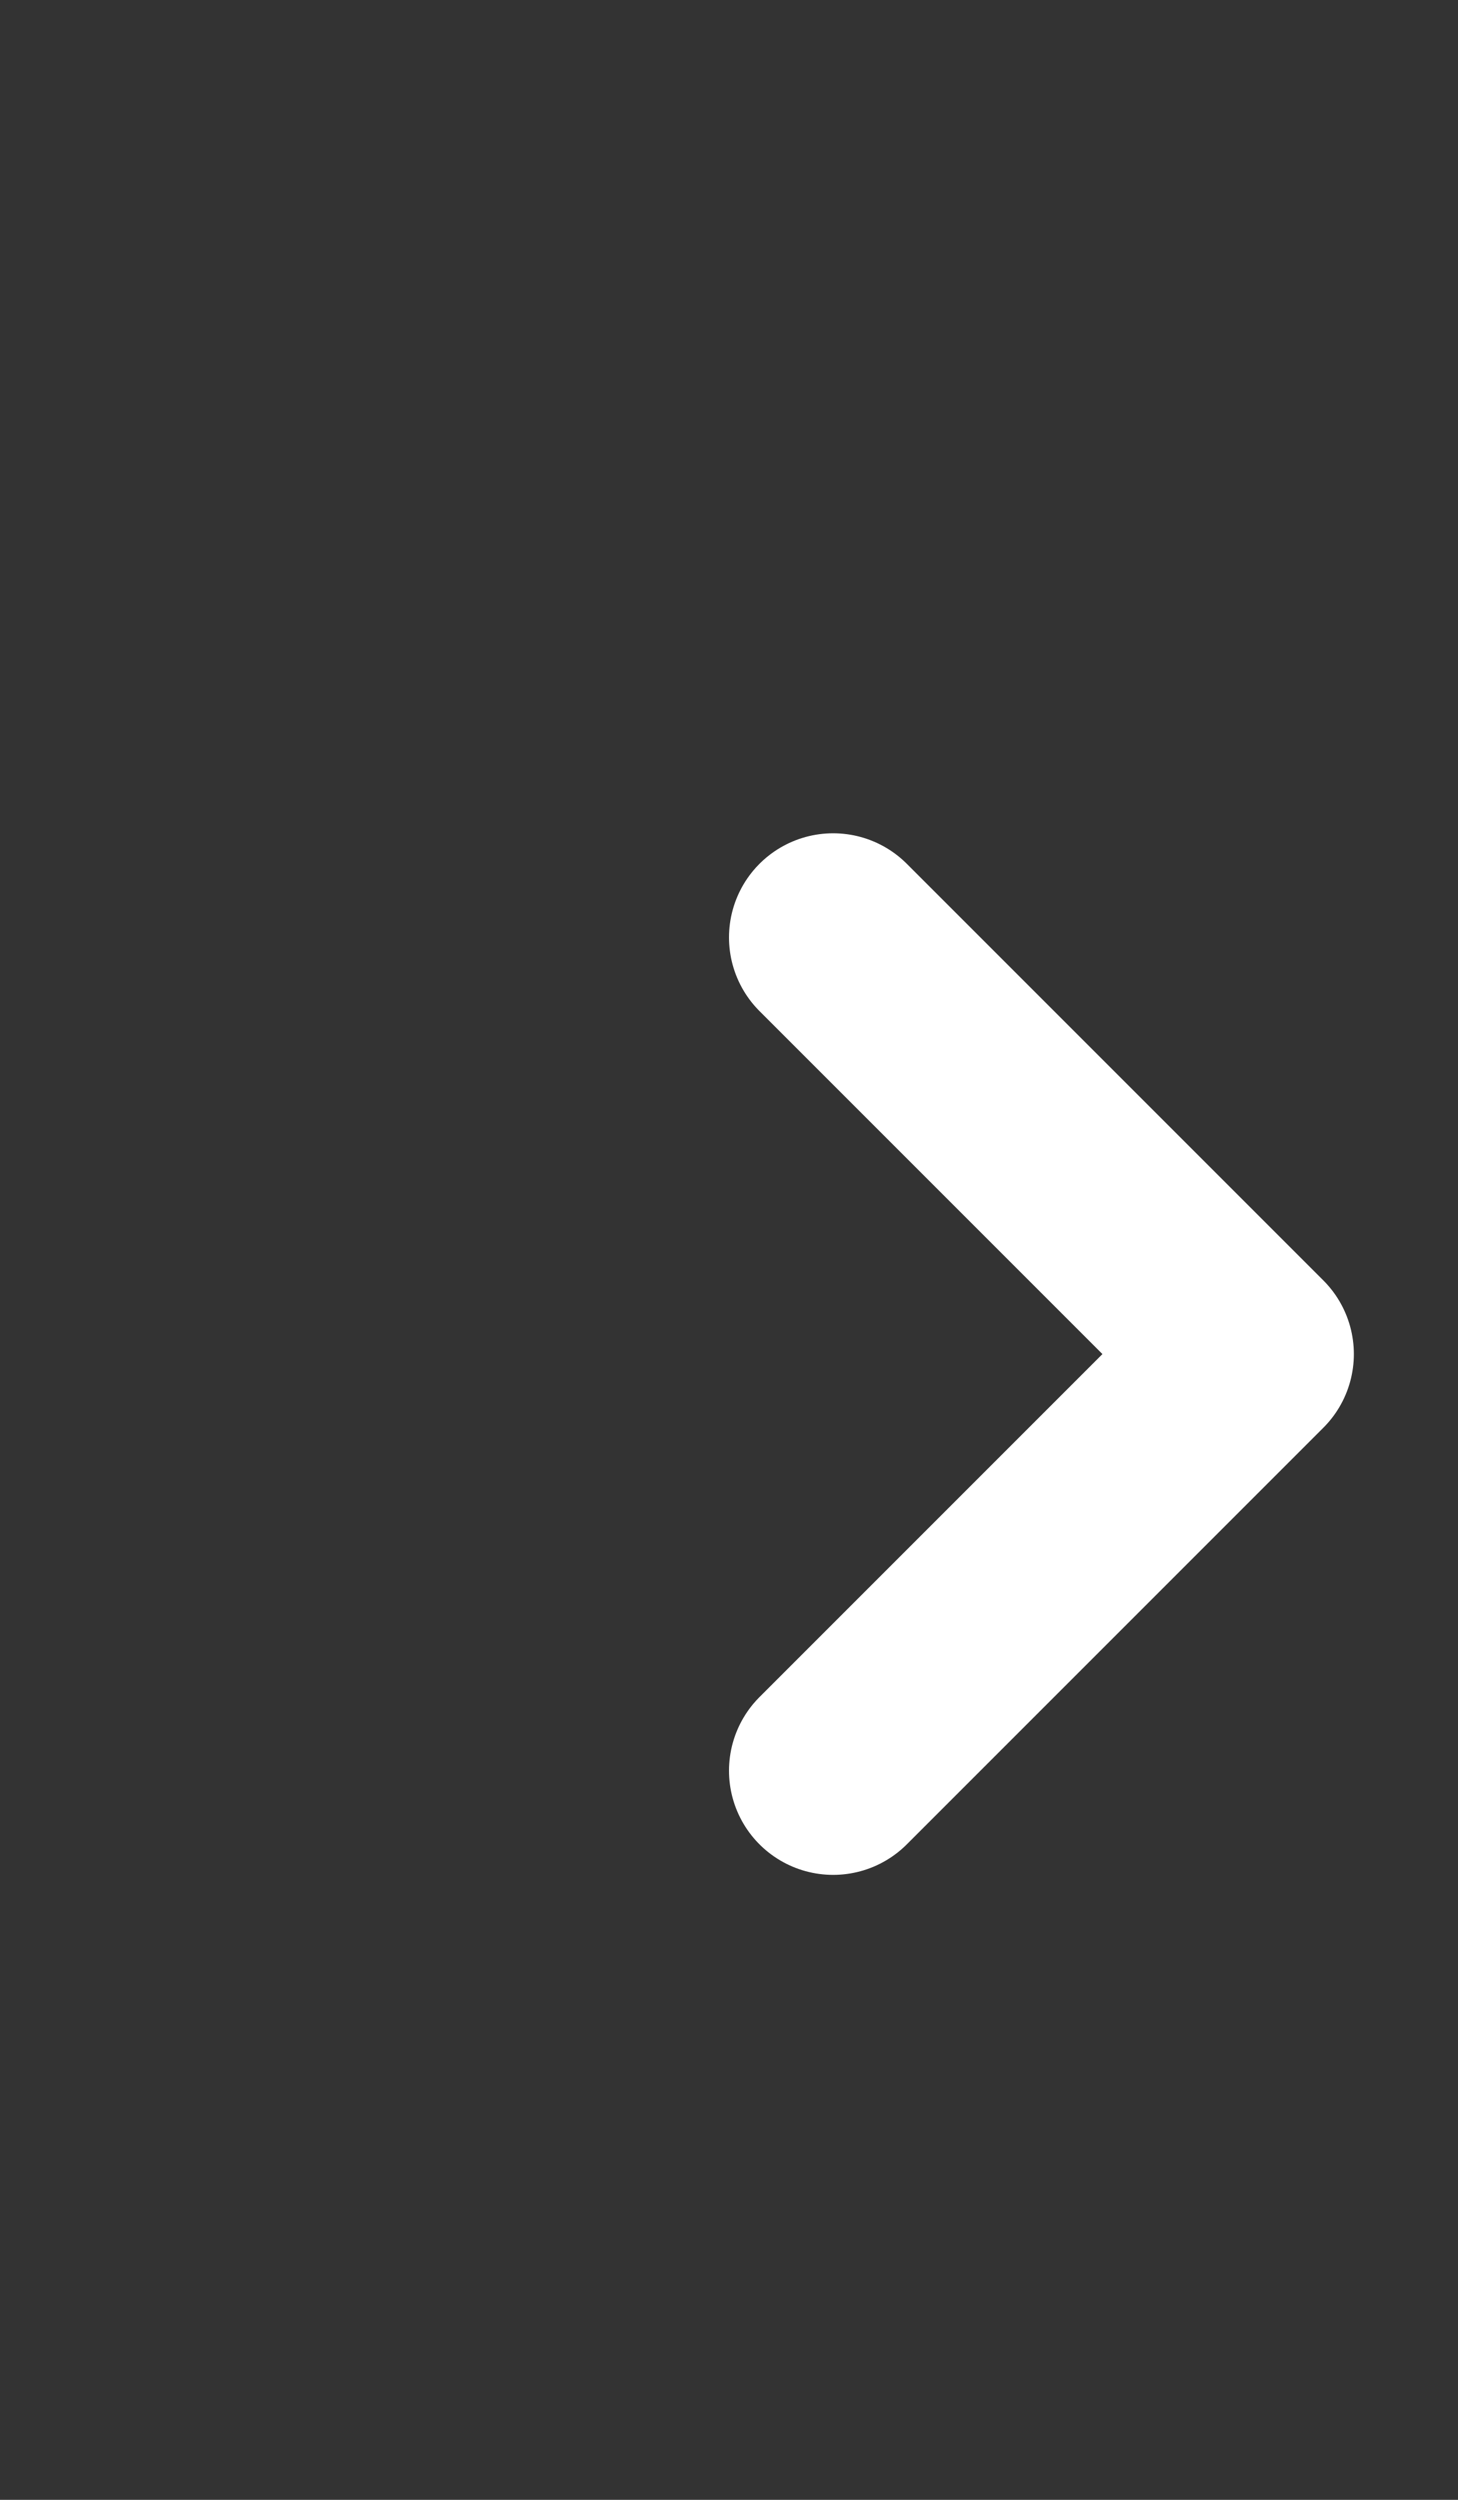 <svg width="14" height="24" viewBox="0 0 14 24" fill="none" xmlns="http://www.w3.org/2000/svg">
<rect x="0" y="0" width="14" height="24" fill="#333333" stroke="none"/>
<path d="M8 9L12 13L8 17" stroke="white" stroke-width="2" stroke-linecap="round" stroke-linejoin="round"/>
</svg>
